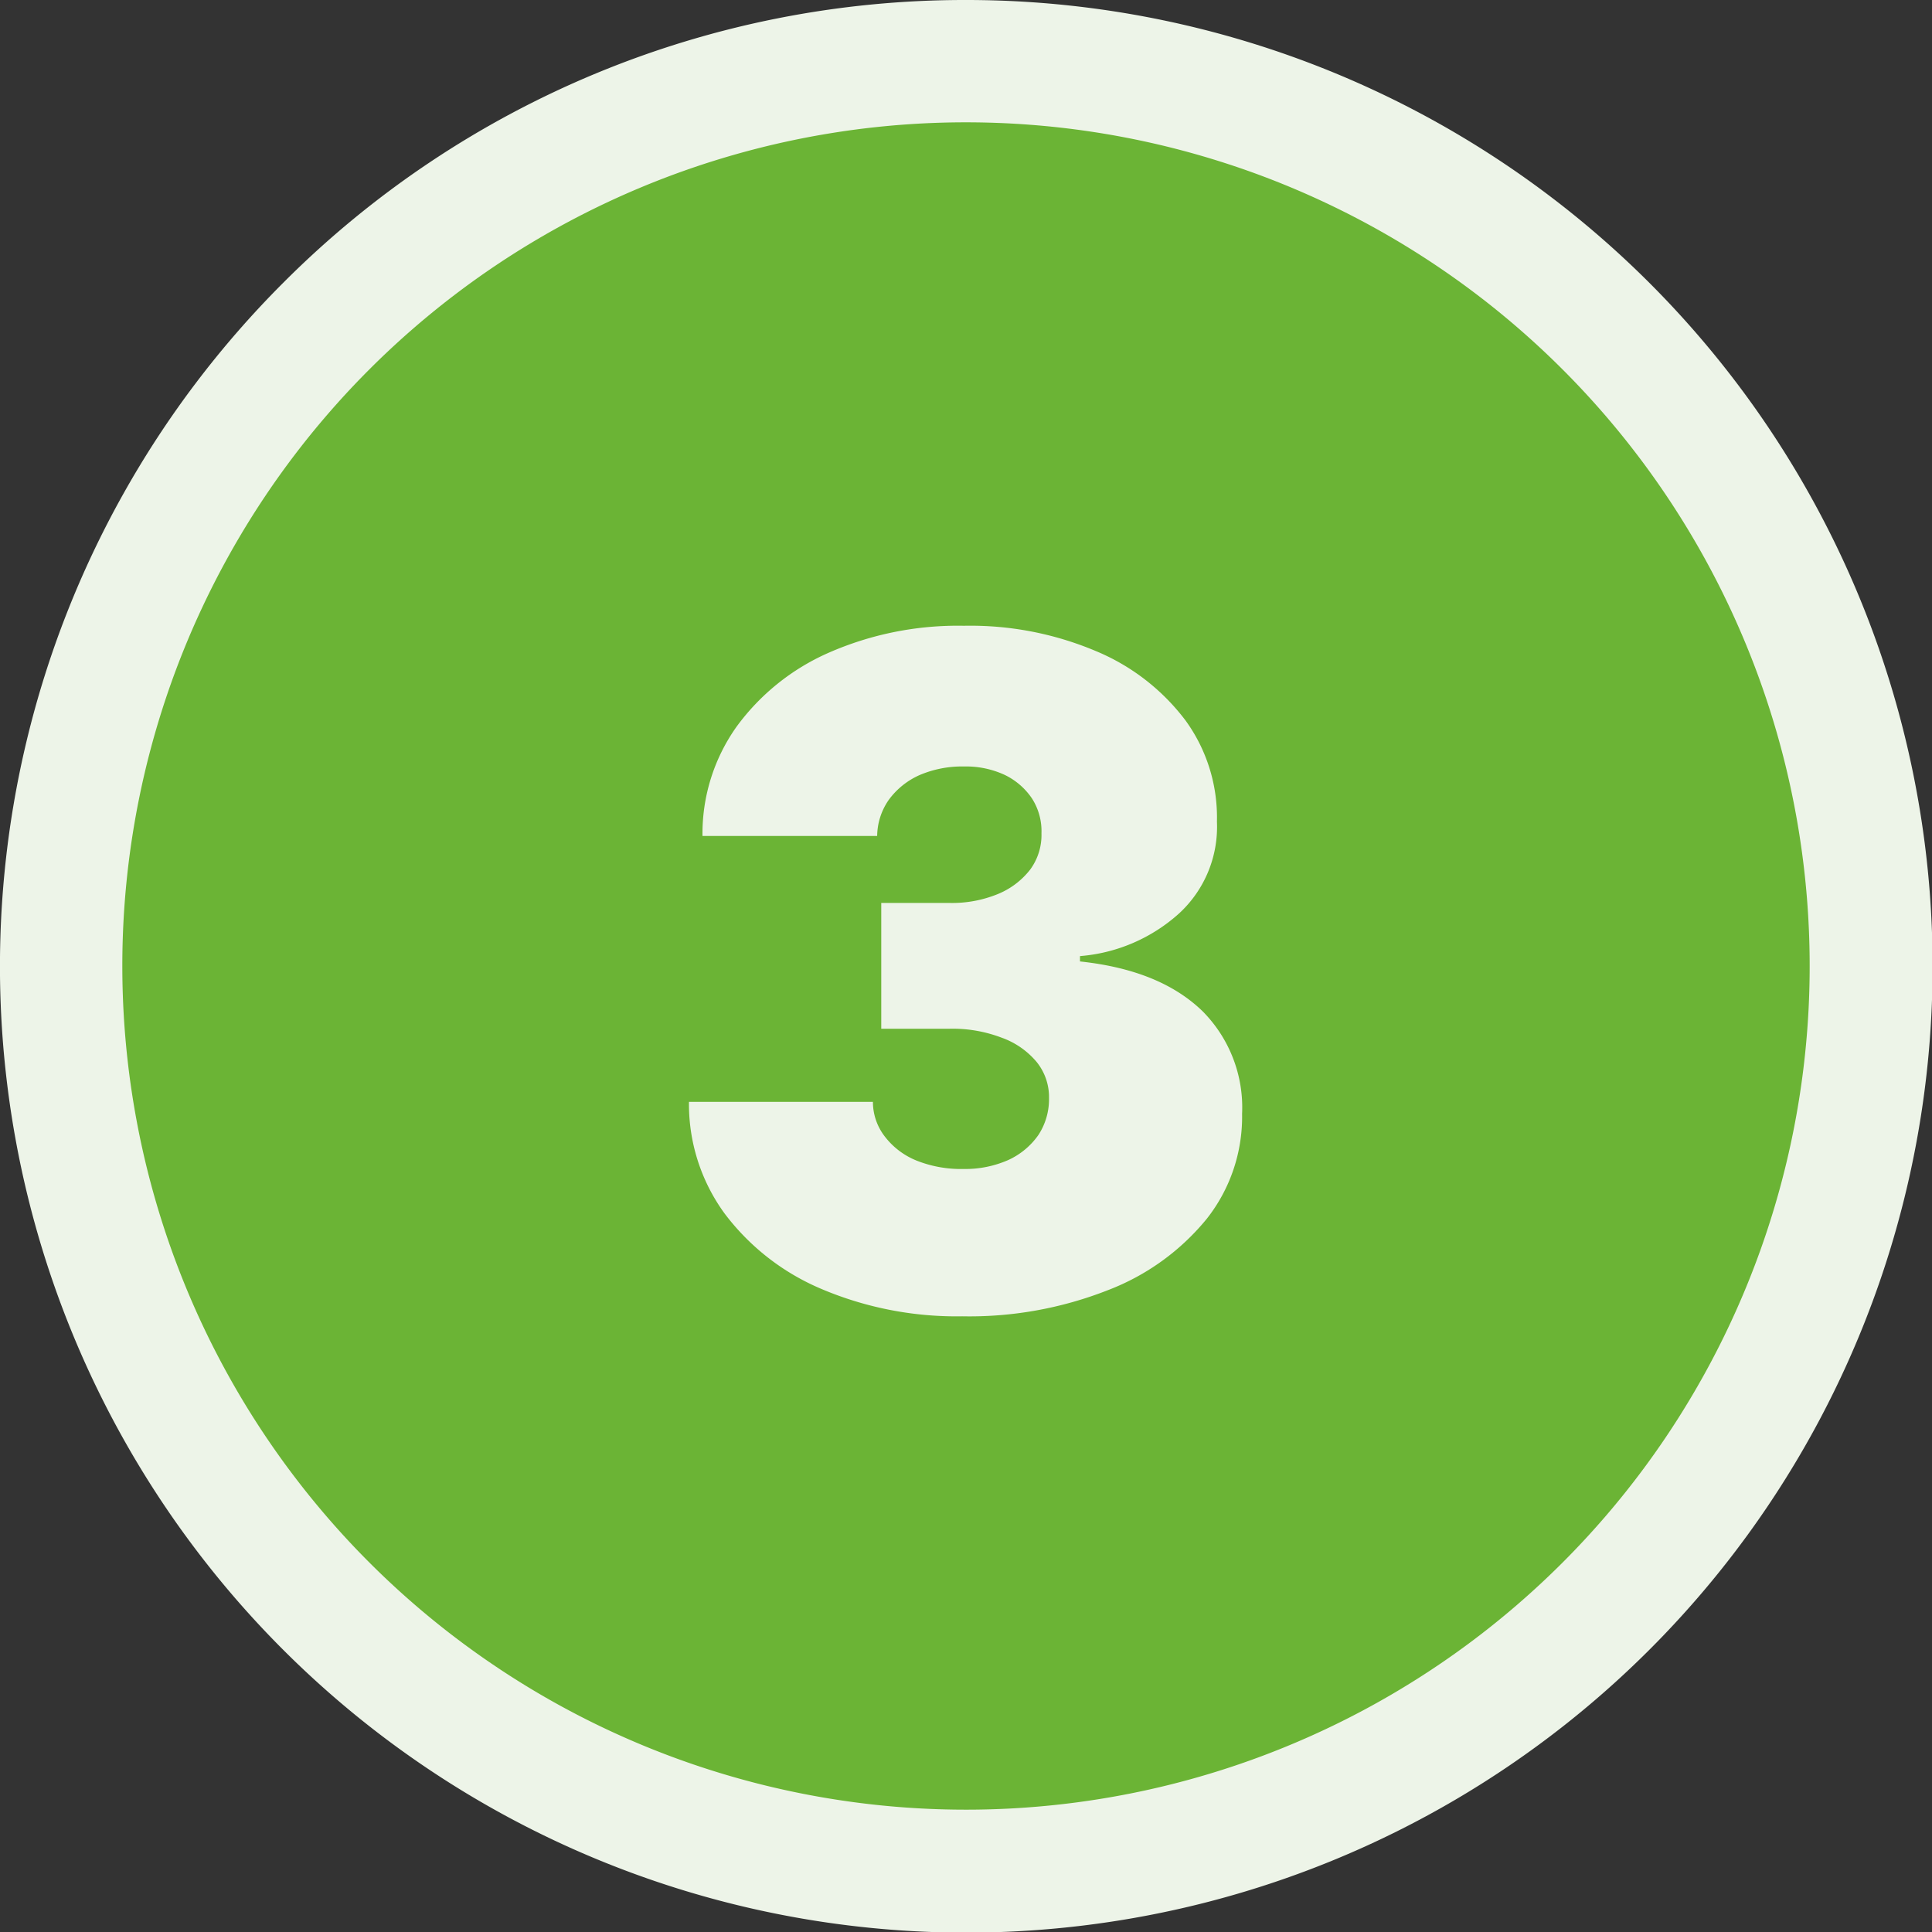 <svg id="Layer_1" data-name="Layer 1" xmlns="http://www.w3.org/2000/svg" viewBox="0 0 122.88 122.88"><rect x="0" y="0" width="122.88" height="122.88" fill="#333333" stroke="none"/><defs><style>.cls-1{fill:#edf4e8;}.cls-2{fill:#6bb435;fill-rule:evenodd;}</style></defs><title>number-three</title><path class="cls-1" d="M61.44,0A61.46,61.46,0,1,1,18,18,61.21,61.21,0,0,1,61.44,0Zm0,7.78A53.66,53.66,0,1,1,7.78,61.44,53.65,53.65,0,0,1,61.44,7.78Z"/><path class="cls-2" d="M61.44,7.78A53.66,53.66,0,1,1,7.78,61.44,53.65,53.65,0,0,1,61.44,7.78Z"/><path class="cls-1" d="M61.22,83.72a22,22,0,0,1-9-1.75,15,15,0,0,1-6.15-4.81,11.81,11.81,0,0,1-2.25-7.08h11.7a3.59,3.59,0,0,0,.76,2.21,4.8,4.8,0,0,0,2,1.52,7.64,7.64,0,0,0,3,.54,6.78,6.78,0,0,0,2.85-.57,4.74,4.74,0,0,0,1.92-1.6,4.16,4.16,0,0,0,.67-2.34,3.55,3.55,0,0,0-.79-2.3A5.16,5.16,0,0,0,63.71,66a8.75,8.75,0,0,0-3.32-.57H56.05v-8h4.34a7.67,7.67,0,0,0,3.06-.56,5,5,0,0,0,2.07-1.56A3.71,3.71,0,0,0,66.24,53a3.85,3.85,0,0,0-.6-2.21,4.38,4.38,0,0,0-1.75-1.51,5.86,5.86,0,0,0-2.58-.53,6.87,6.87,0,0,0-2.83.55,4.87,4.87,0,0,0-1.95,1.57,4.09,4.09,0,0,0-.74,2.3H44.68a11.74,11.74,0,0,1,2.16-6.94,14.44,14.44,0,0,1,5.88-4.72,20.45,20.45,0,0,1,8.59-1.71,20.52,20.52,0,0,1,8.39,1.61,13.73,13.73,0,0,1,5.7,4.41,10.5,10.5,0,0,1,2,6.44A7.48,7.48,0,0,1,75,58.09a10.67,10.67,0,0,1-6.31,2.72v.34c3.45.37,6,1.43,7.79,3.16A8.69,8.69,0,0,1,79,70.84a10.48,10.48,0,0,1-2.24,6.67,15.05,15.05,0,0,1-6.3,4.55,24.07,24.07,0,0,1-9.27,1.66Z"/></svg>